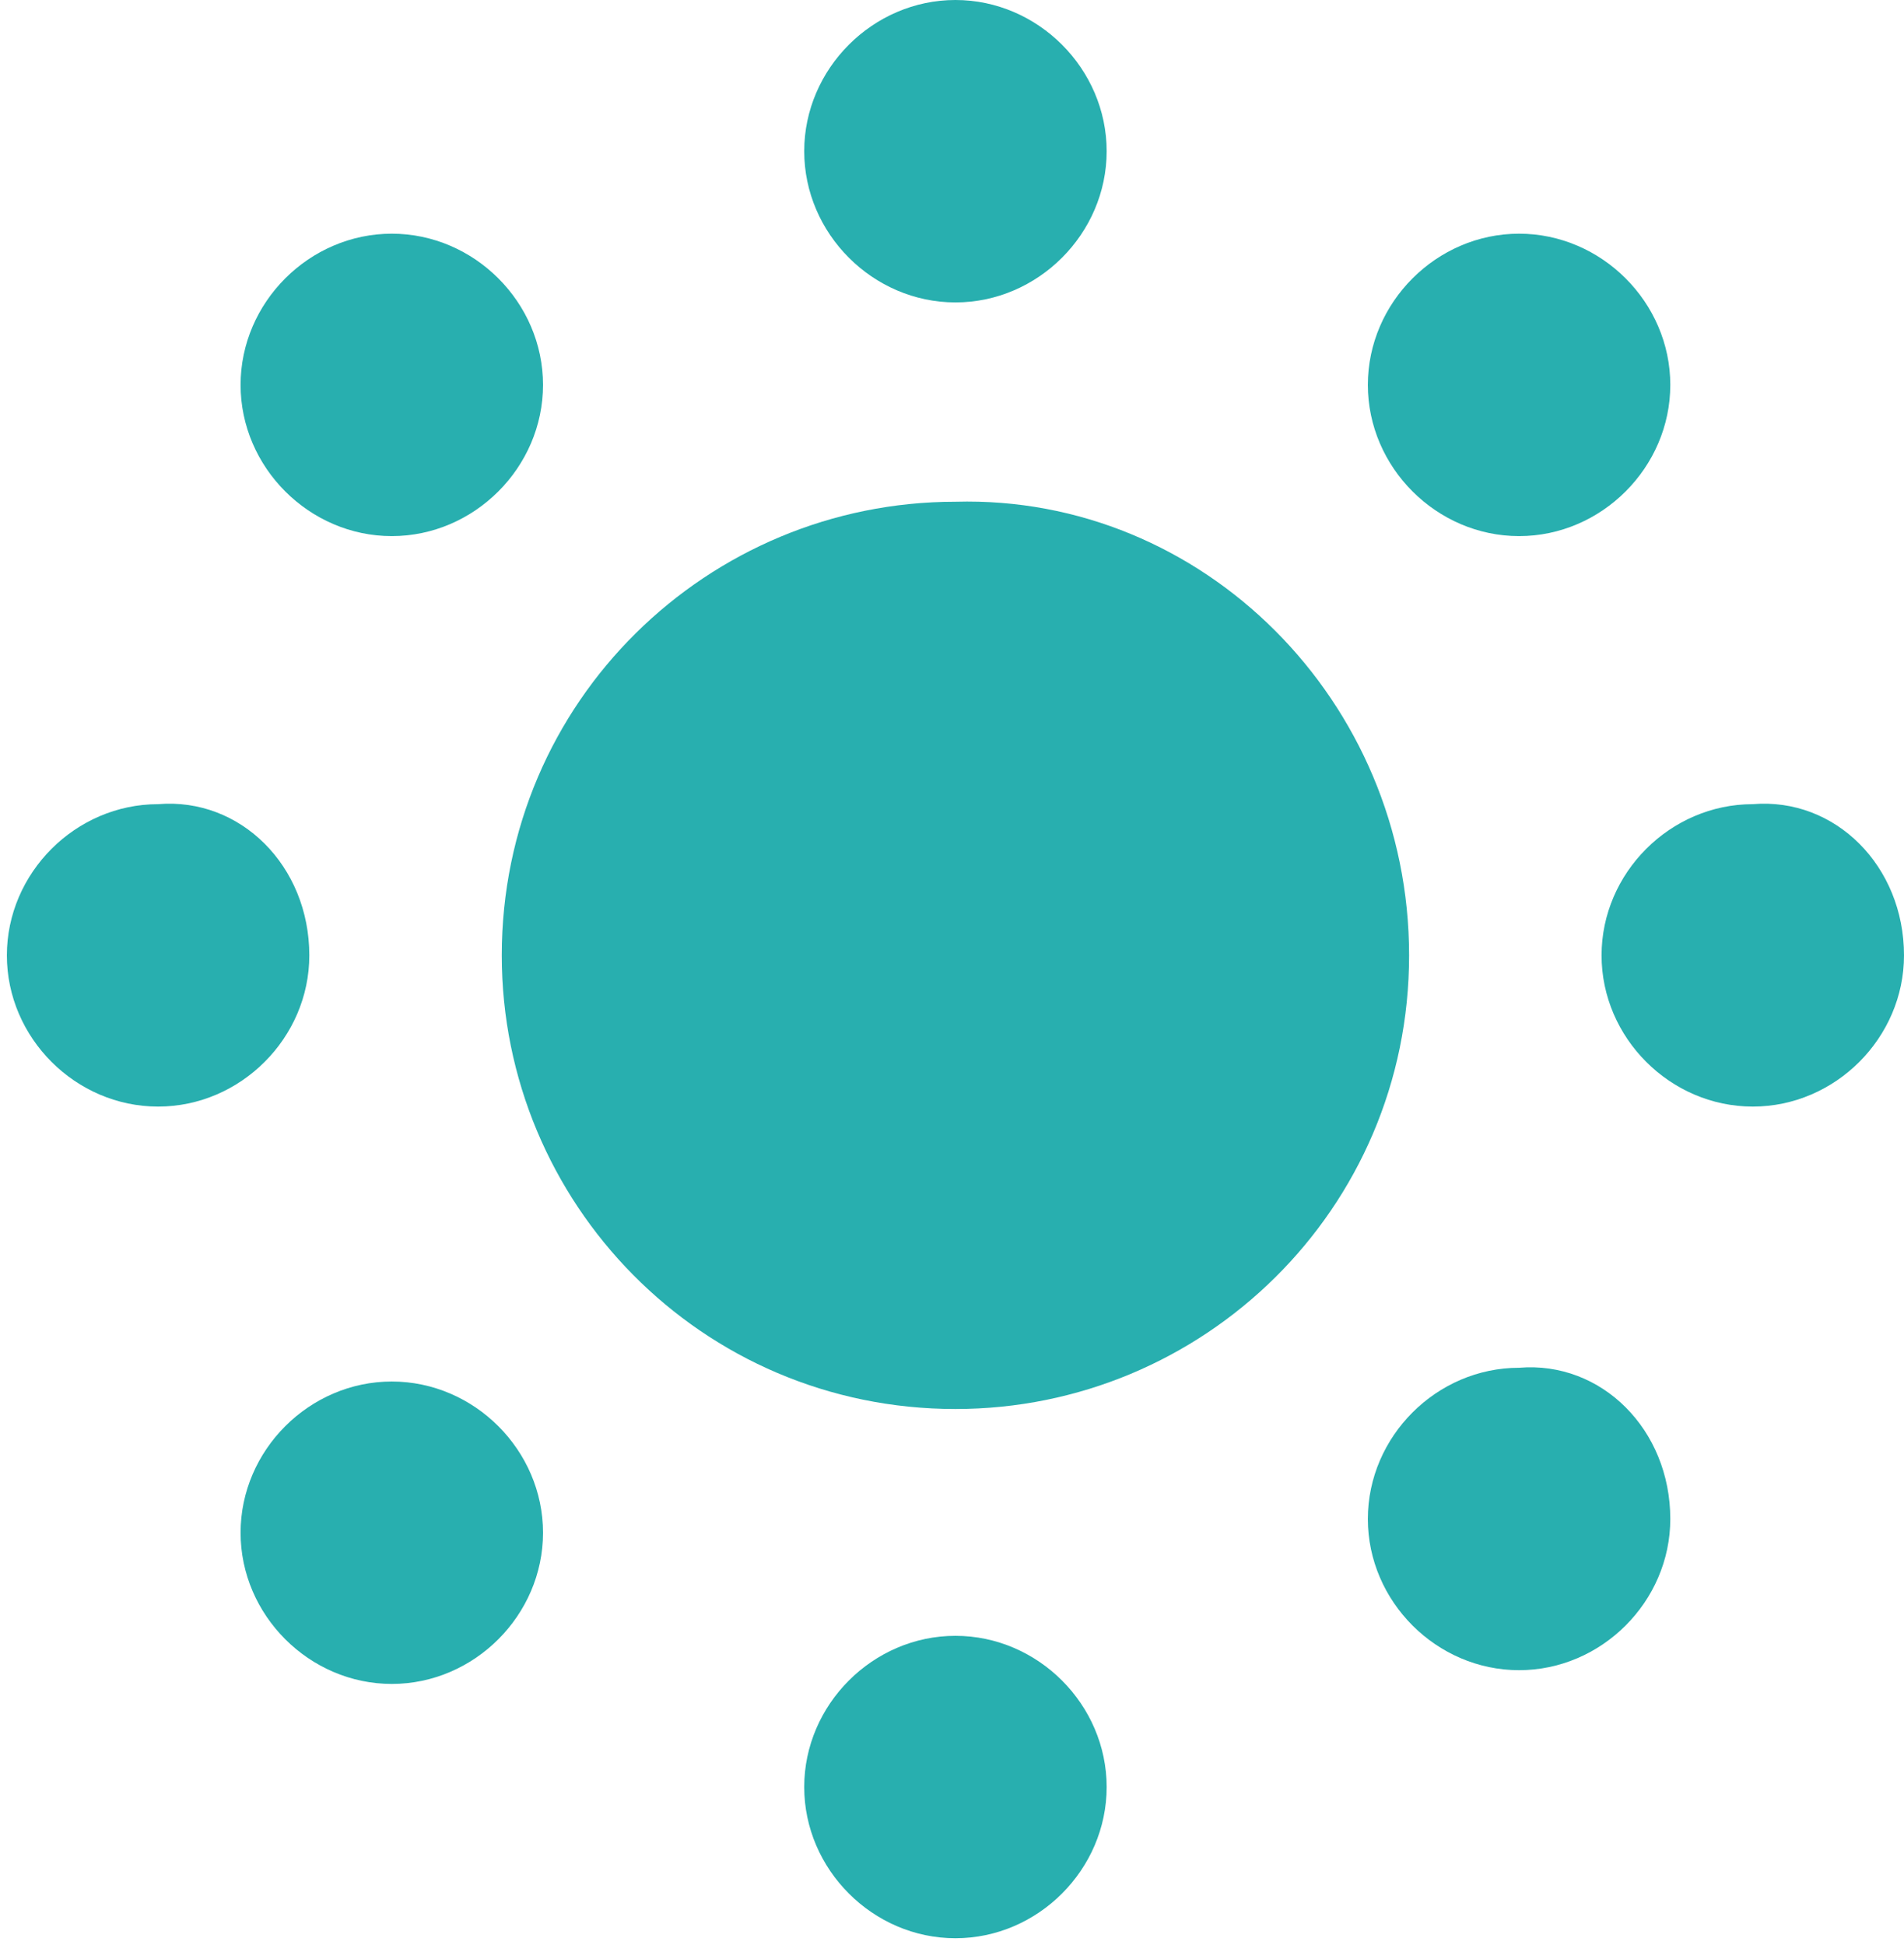 <?xml version="1.0" encoding="utf-8"?>
<!-- Generator: Adobe Illustrator 25.2.3, SVG Export Plug-In . SVG Version: 6.00 Build 0)  -->
<svg version="1.1" id="Layer_1" xmlns="http://www.w3.org/2000/svg" xmlns:xlink="http://www.w3.org/1999/xlink" x="0px" y="0px"
	 viewBox="0 0 27.7 28.3" style="enable-background:new 0 0 27.7 28.3;" xml:space="preserve">
<style type="text/css">
	.st0{fill:#28AFAF;}
</style>
<line class="st0" x1="6.8" y1="6.8" x2="4.5" y2="4.5"/>
<line class="st0" x1="6.8" y1="20.9" x2="4.5" y2="23.2"/>
<line class="st0" x1="20.9" y1="20.9" x2="23.2" y2="23.2"/>
<line class="st0" x1="20.9" y1="6.8" x2="23.2" y2="4.5"/>
<path class="st0" d="M20.5,13.9c0,3.7-3,6.6-6.6,6.6c-3.7,0-6.6-3-6.6-6.6c0-3.7,3-6.6,6.6-6.6C17.5,7.2,20.5,10.2,20.5,13.9"/>
<path class="st0" d="M16.1,2.2c0,1.2-1,2.2-2.2,2.2s-2.2-1-2.2-2.2s1-2.2,2.2-2.2S16.1,1,16.1,2.2"/>
<path class="st0" d="M7.9,5.6c0,1.2-1,2.2-2.2,2.2s-2.2-1-2.2-2.2s1-2.2,2.2-2.2C6.9,3.4,7.9,4.4,7.9,5.6"/>
<path class="st0" d="M4.5,13.9c0,1.2-1,2.2-2.2,2.2s-2.2-1-2.2-2.2s1-2.2,2.2-2.2C3.5,11.6,4.5,12.6,4.5,13.9"/>
<path class="st0" d="M7.9,22.3c0,1.2-1,2.2-2.2,2.2s-2.2-1-2.2-2.2s1-2.2,2.2-2.2C6.9,20.1,7.9,21.1,7.9,22.3"/>
<path class="st0" d="M16.1,26c0,1.2-1,2.2-2.2,2.2s-2.2-1-2.2-2.2s1-2.2,2.2-2.2S16.1,24.8,16.1,26"/>
<path class="st0" d="M24.3,22.1c0,1.2-1,2.2-2.2,2.2s-2.2-1-2.2-2.2s1-2.2,2.2-2.2C23.3,19.8,24.3,20.8,24.3,22.1"/>
<path class="st0" d="M24.3,5.6c0,1.2-1,2.2-2.2,2.2s-2.2-1-2.2-2.2s1-2.2,2.2-2.2C23.3,3.4,24.3,4.4,24.3,5.6"/>
<path class="st0" d="M27.7,13.9c0,1.2-1,2.2-2.2,2.2s-2.2-1-2.2-2.2s1-2.2,2.2-2.2C26.7,11.6,27.7,12.6,27.7,13.9"/>
</svg>
